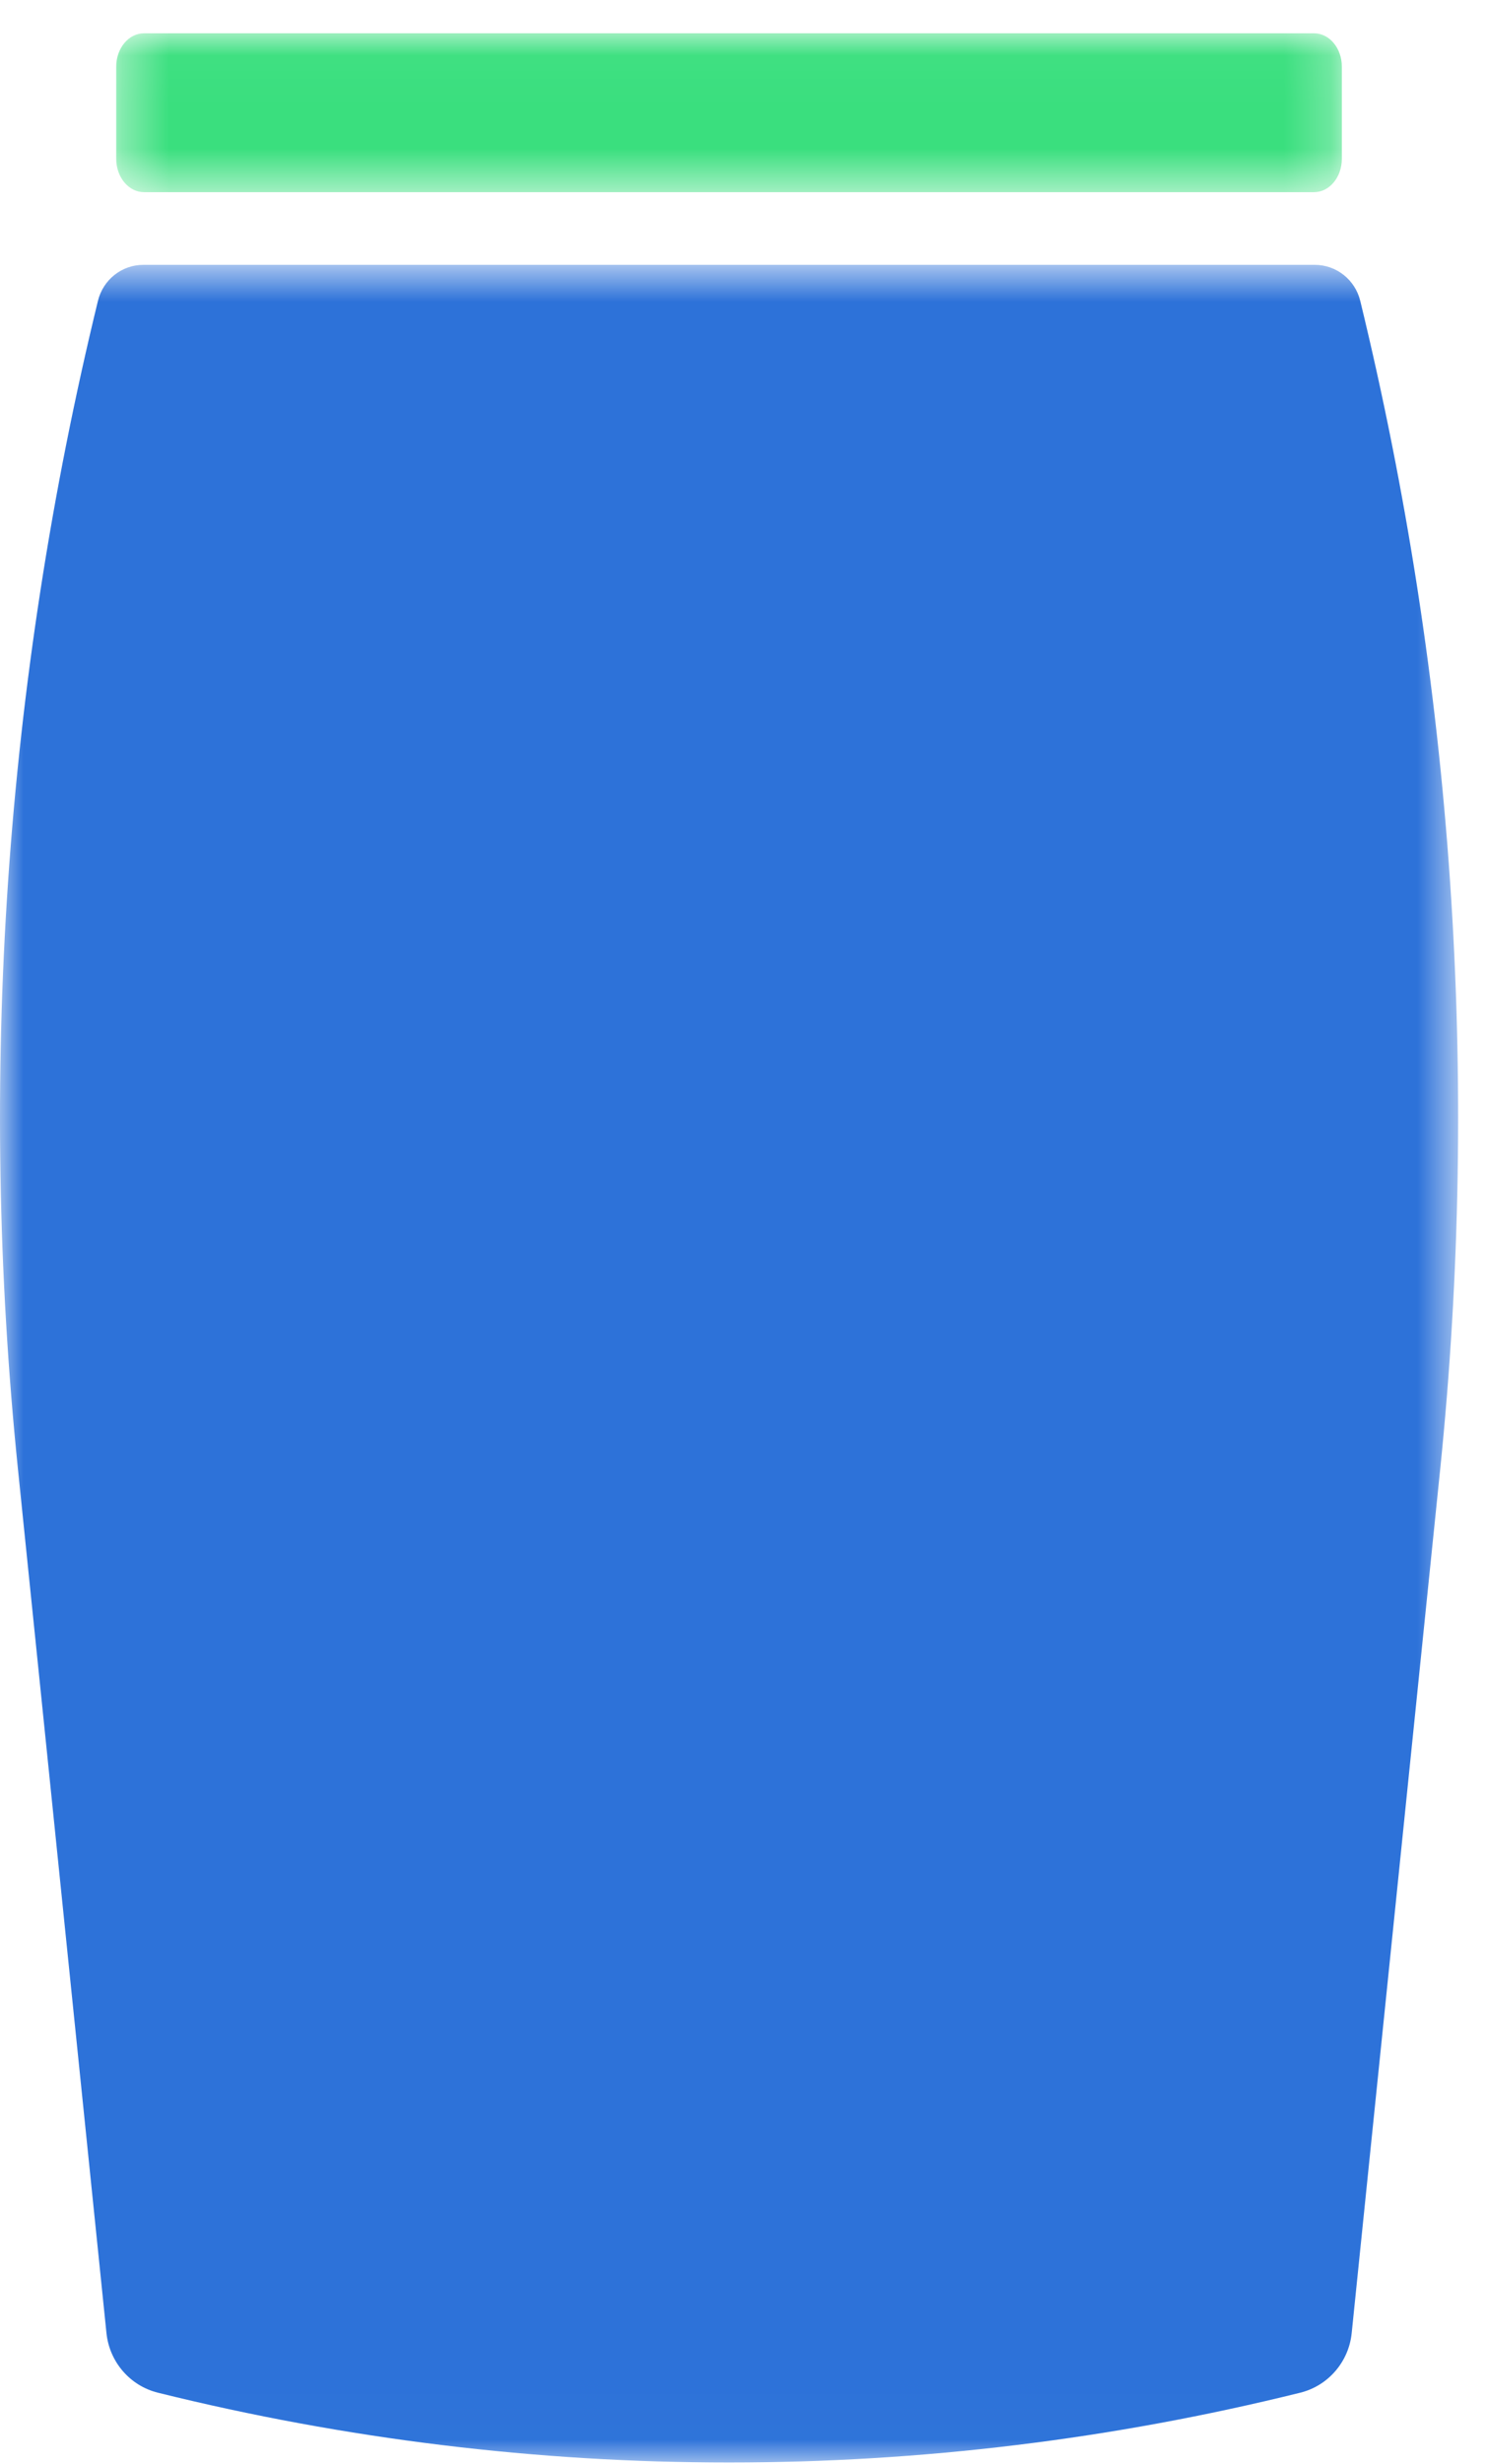 <?xml version="1.0" encoding="UTF-8"?>
<svg width="32px" height="53px" viewBox="0 0 32 53" version="1.1" xmlns="http://www.w3.org/2000/svg" xmlns:xlink="http://www.w3.org/1999/xlink">
    <!-- Generator: Sketch 52.6 (67491) - http://www.bohemiancoding.com/sketch -->
    <title>skirt</title>
    <desc>Created with Sketch.</desc>
    <defs>
        <polygon id="path-1" points="0.368 0.026 26.743 0.026 26.743 3.444 0.368 3.444"></polygon>
        <polygon id="path-3" points="0 0.71 31.378 0.71 31.378 47.986 0 47.986"></polygon>
    </defs>
    <g id="directory-project-page" stroke="none" stroke-width="1" fill="none" fill-rule="evenodd">
        <g id="sewport-directory-page" transform="translate(-796, -6593)">
            <g id="skirt" transform="translate(796, 6593)">
                <g id="Group-7">
                    <g id="Group-3" transform="translate(2.133, 0.69)">
                        <mask id="mask-2" fill="white">
                            <use xlink:href="#path-1"></use>
                        </mask>
                        <g id="Clip-2"></g>
                        <path d="M26.145,3.444 C26.476,3.444 26.743,3.123 26.743,2.727 L26.743,0.743 C26.743,0.347 26.476,0.026 26.145,0.026 L0.966,0.026 C0.636,0.026 0.368,0.347 0.368,0.743 L0.368,2.727 C0.368,3.123 0.636,3.444 0.966,3.444 L26.145,3.444 Z" id="Fill-1" fill="#3ADF7E" mask="url(#mask-2)"></path>
                    </g>
                    <g id="Group-6" transform="translate(0, 4.987)">
                        <mask id="mask-4" fill="white">
                            <use xlink:href="#path-3"></use>
                        </mask>
                        <g id="Clip-5"></g>
                        <path d="M2.108,1.484 C0.107,9.701 -0.476,18.206 0.387,26.626 L2.291,45.202 C2.355,45.821 2.797,46.335 3.398,46.484 C11.471,48.487 19.907,48.487 27.981,46.484 C28.582,46.335 29.025,45.821 29.088,45.202 L30.992,26.626 C31.855,18.206 31.271,9.701 29.272,1.484 C29.161,1.031 28.759,0.71 28.294,0.71 L3.084,0.71 C2.62,0.71 2.218,1.031 2.108,1.484" id="Fill-4" fill="#2D72D9" mask="url(#mask-4)"></path>
                    </g>
                </g>
            </g>
        </g>
    </g>
</svg>
